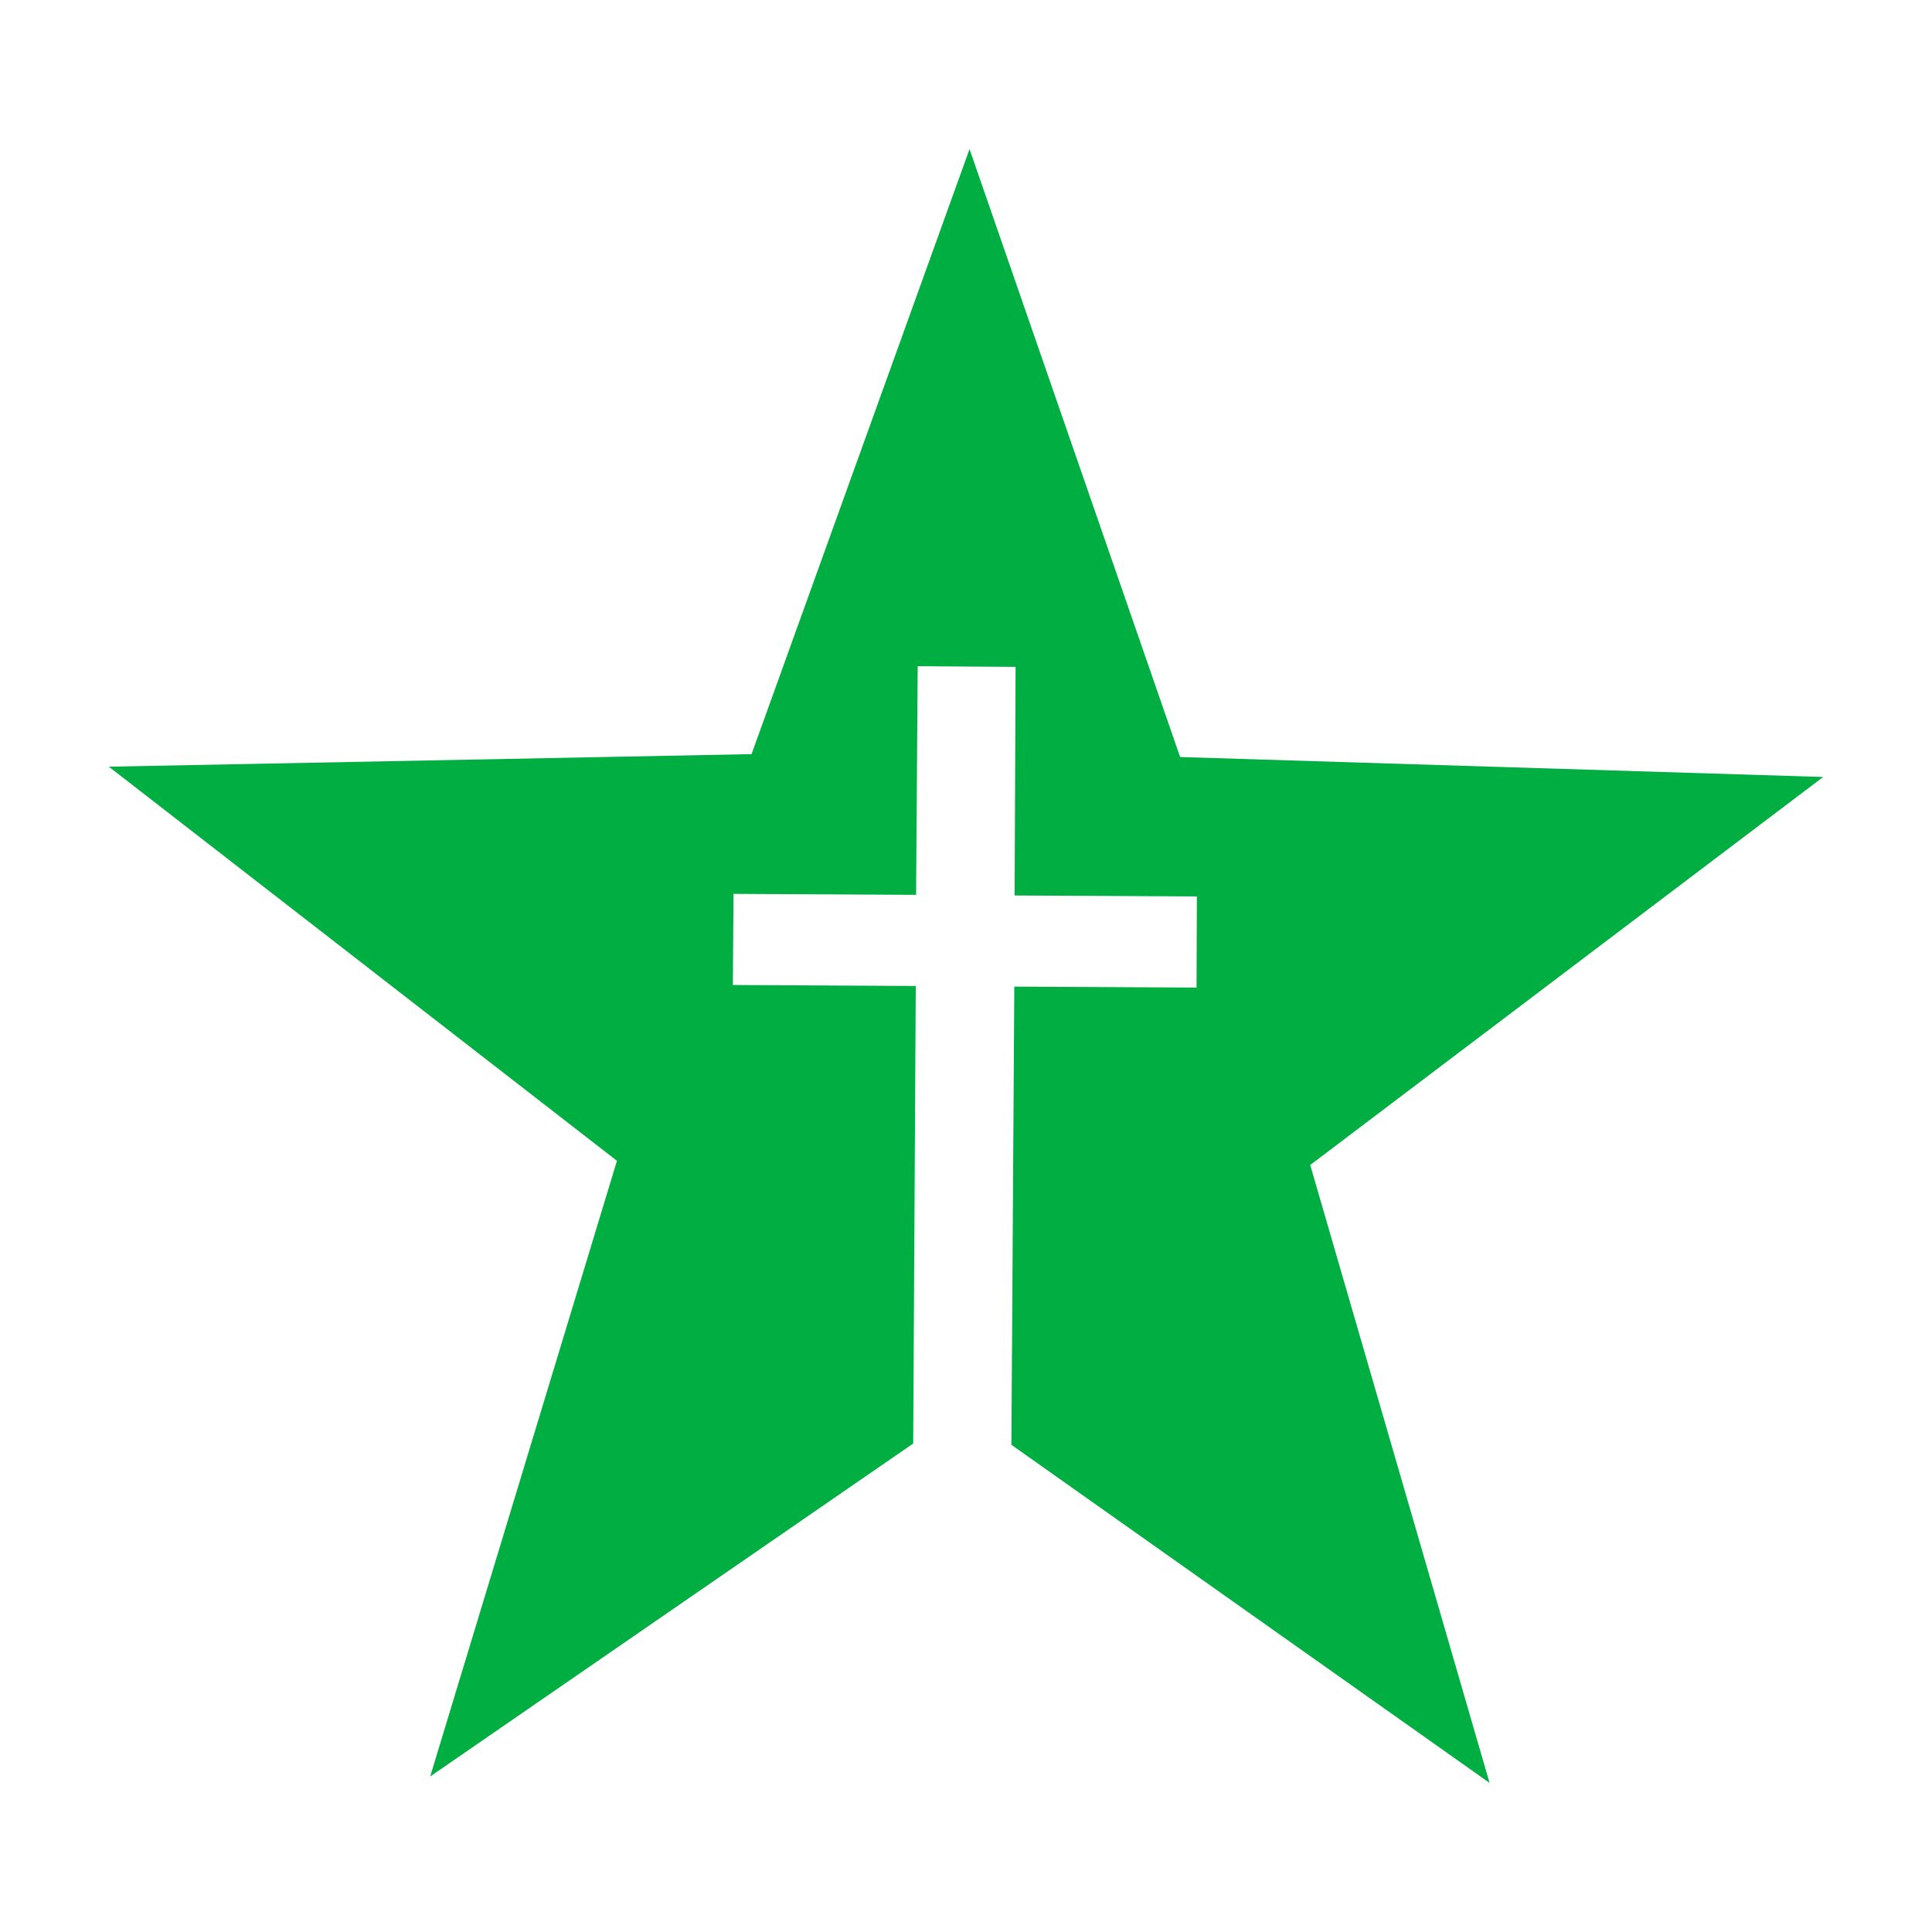 <?xml version="1.0" encoding="UTF-8"?>
<svg width="300px" height="300px" xmlns="http://www.w3.org/2000/svg" id="Layer_1" data-name="Layer 1" viewBox="0 0 60 60">
  <defs>
    <style>
      .cls-1 {
        fill: #00ae42;
      }
    </style>
  </defs>
  <polygon class="cls-1" points="30.11 4.63 23.34 23.42 3.38 23.81 19.16 36.05 13.36 55.17 28.36 44.83 28.44 30.62 22.76 30.59 22.78 27.76 28.45 27.79 28.5 20.69 31.54 20.71 31.51 27.81 37.17 27.84 37.16 30.67 31.5 30.64 31.41 44.87 46.26 55.37 40.69 36.18 56.62 24.13 36.65 23.51 30.11 4.63"></polygon>
</svg>
